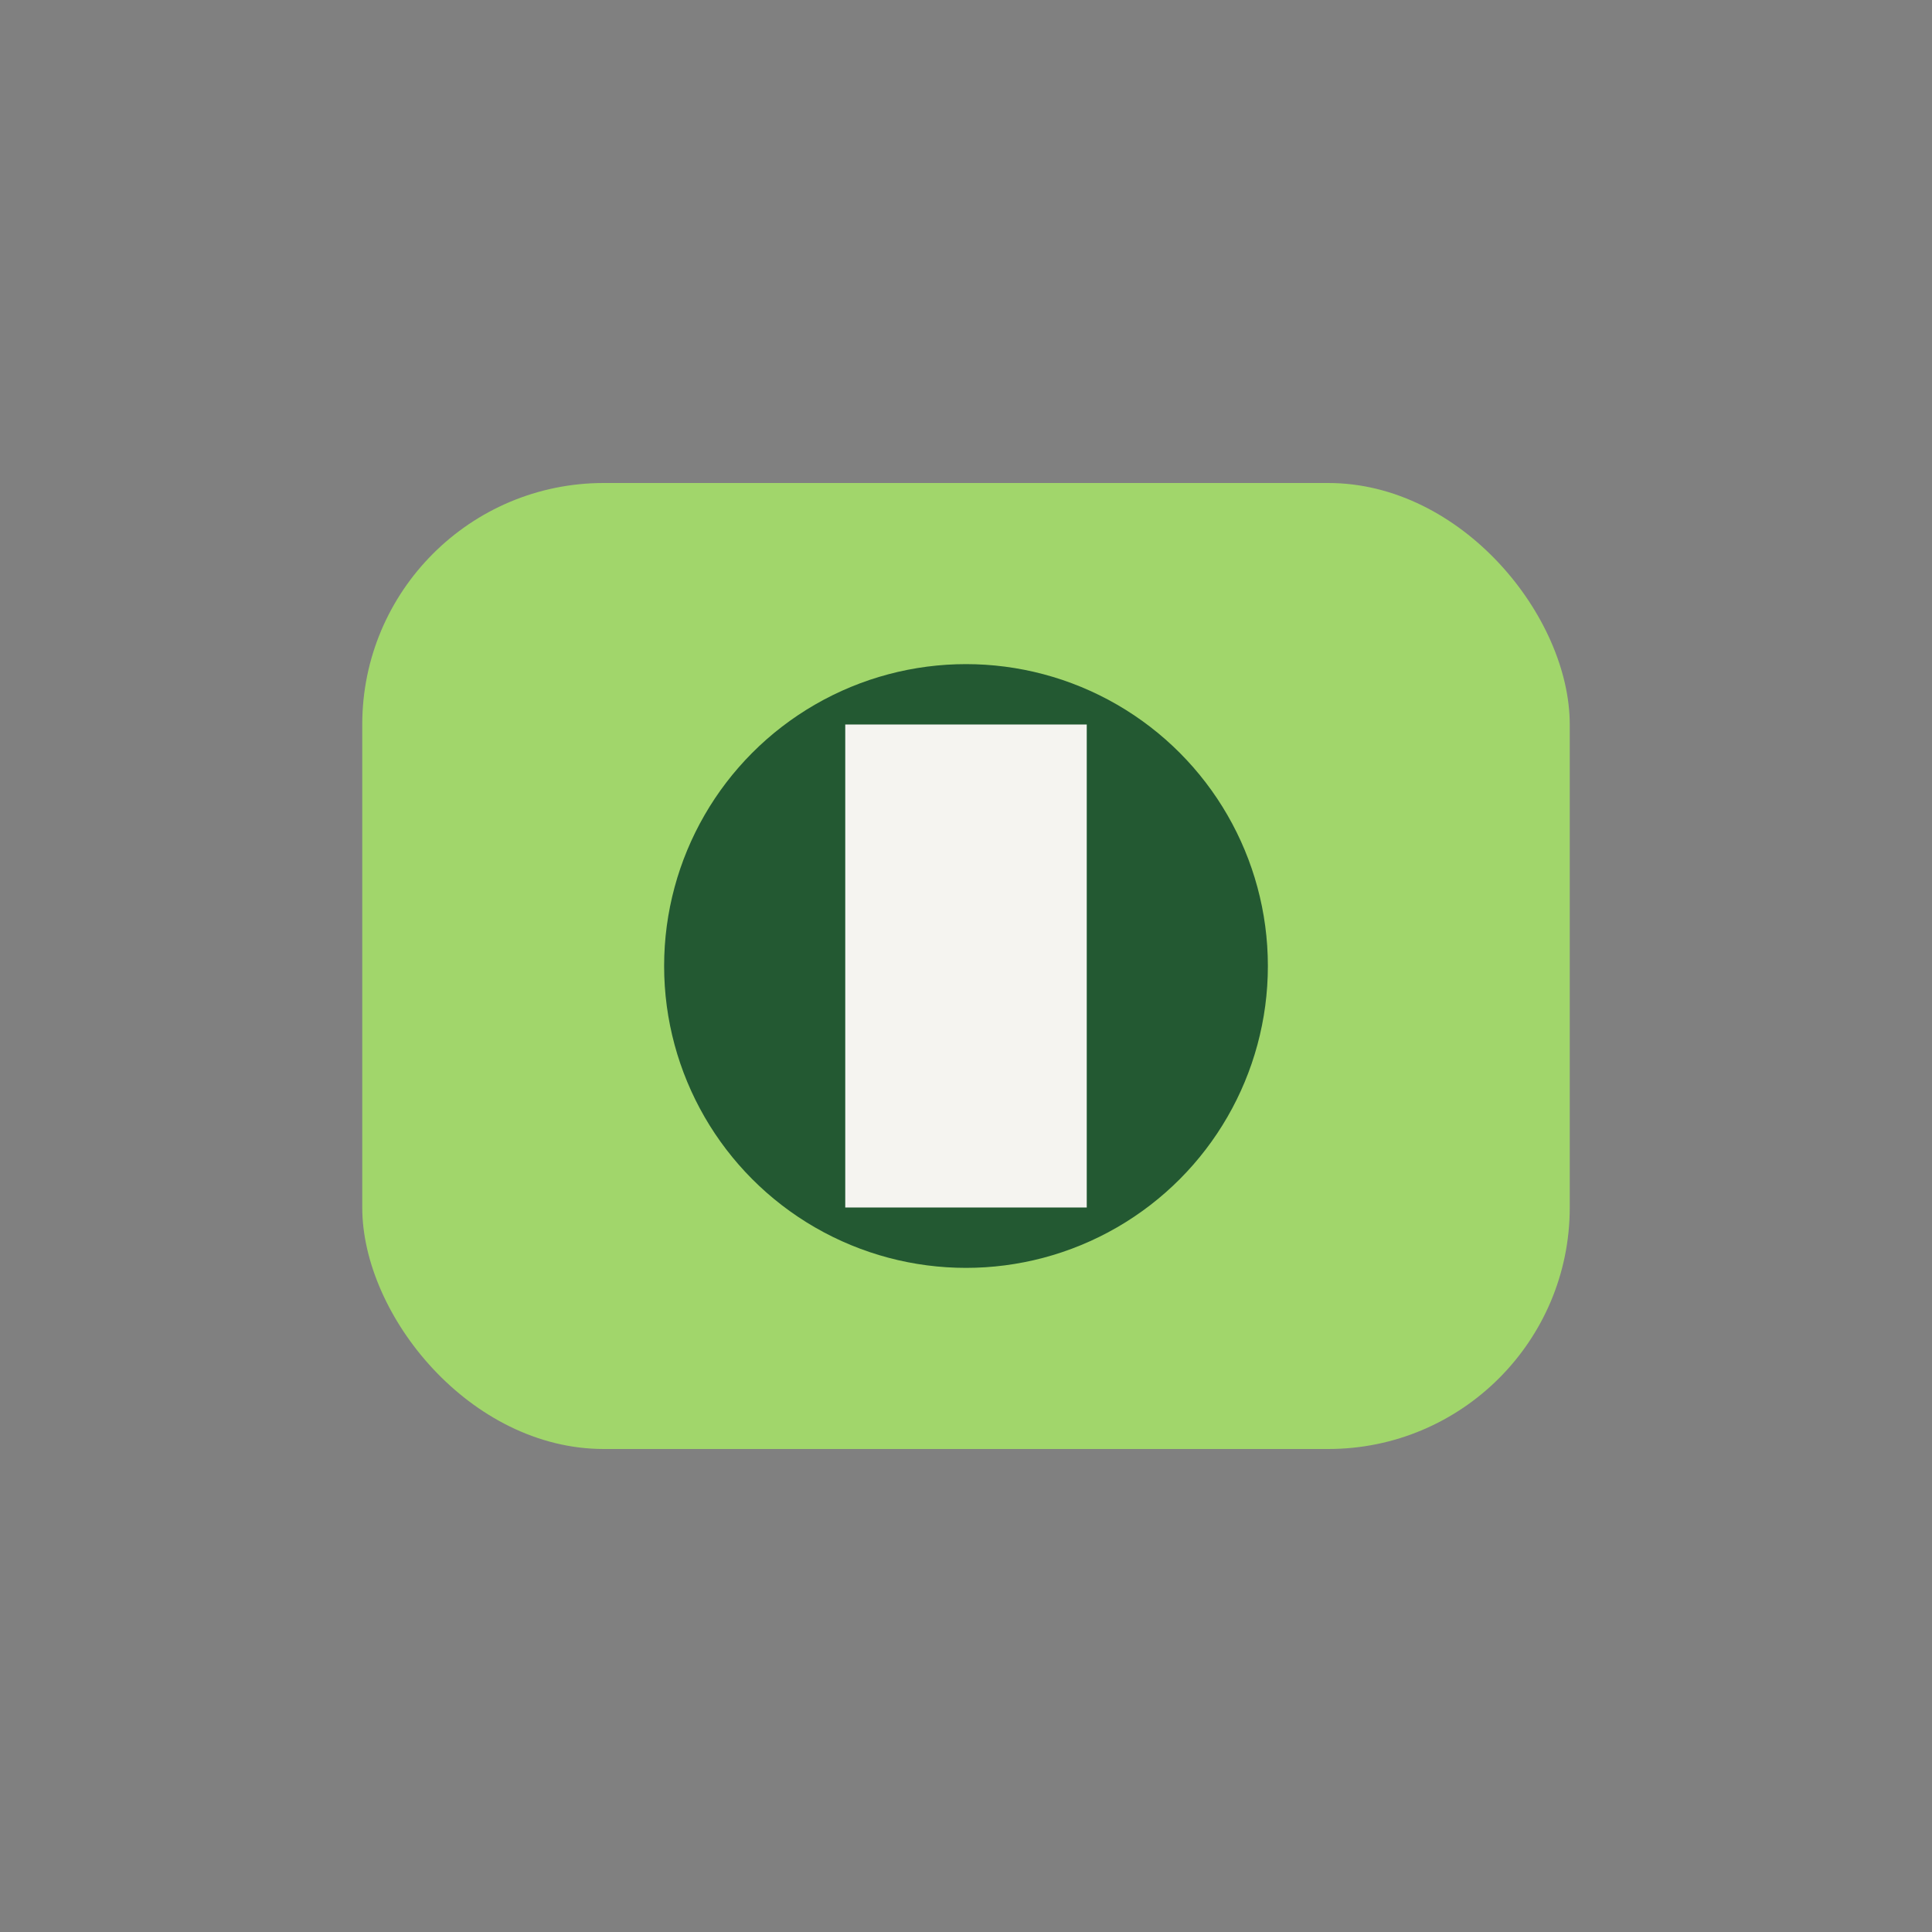 <?xml version="1.0" encoding="UTF-8"?>
<svg xmlns="http://www.w3.org/2000/svg" width="32" height="32" viewBox="0 0 32 32"><rect x="0" y="0" width="32" height="32" fill="#808080" stroke="none"/><rect x="6" y="8" width="20" height="16" rx="4" fill="#A1D66B"/><circle cx="16" cy="16" r="5" fill="#235932"/><rect x="14" y="12" width="4" height="8" fill="#F5F4F0"/></svg>